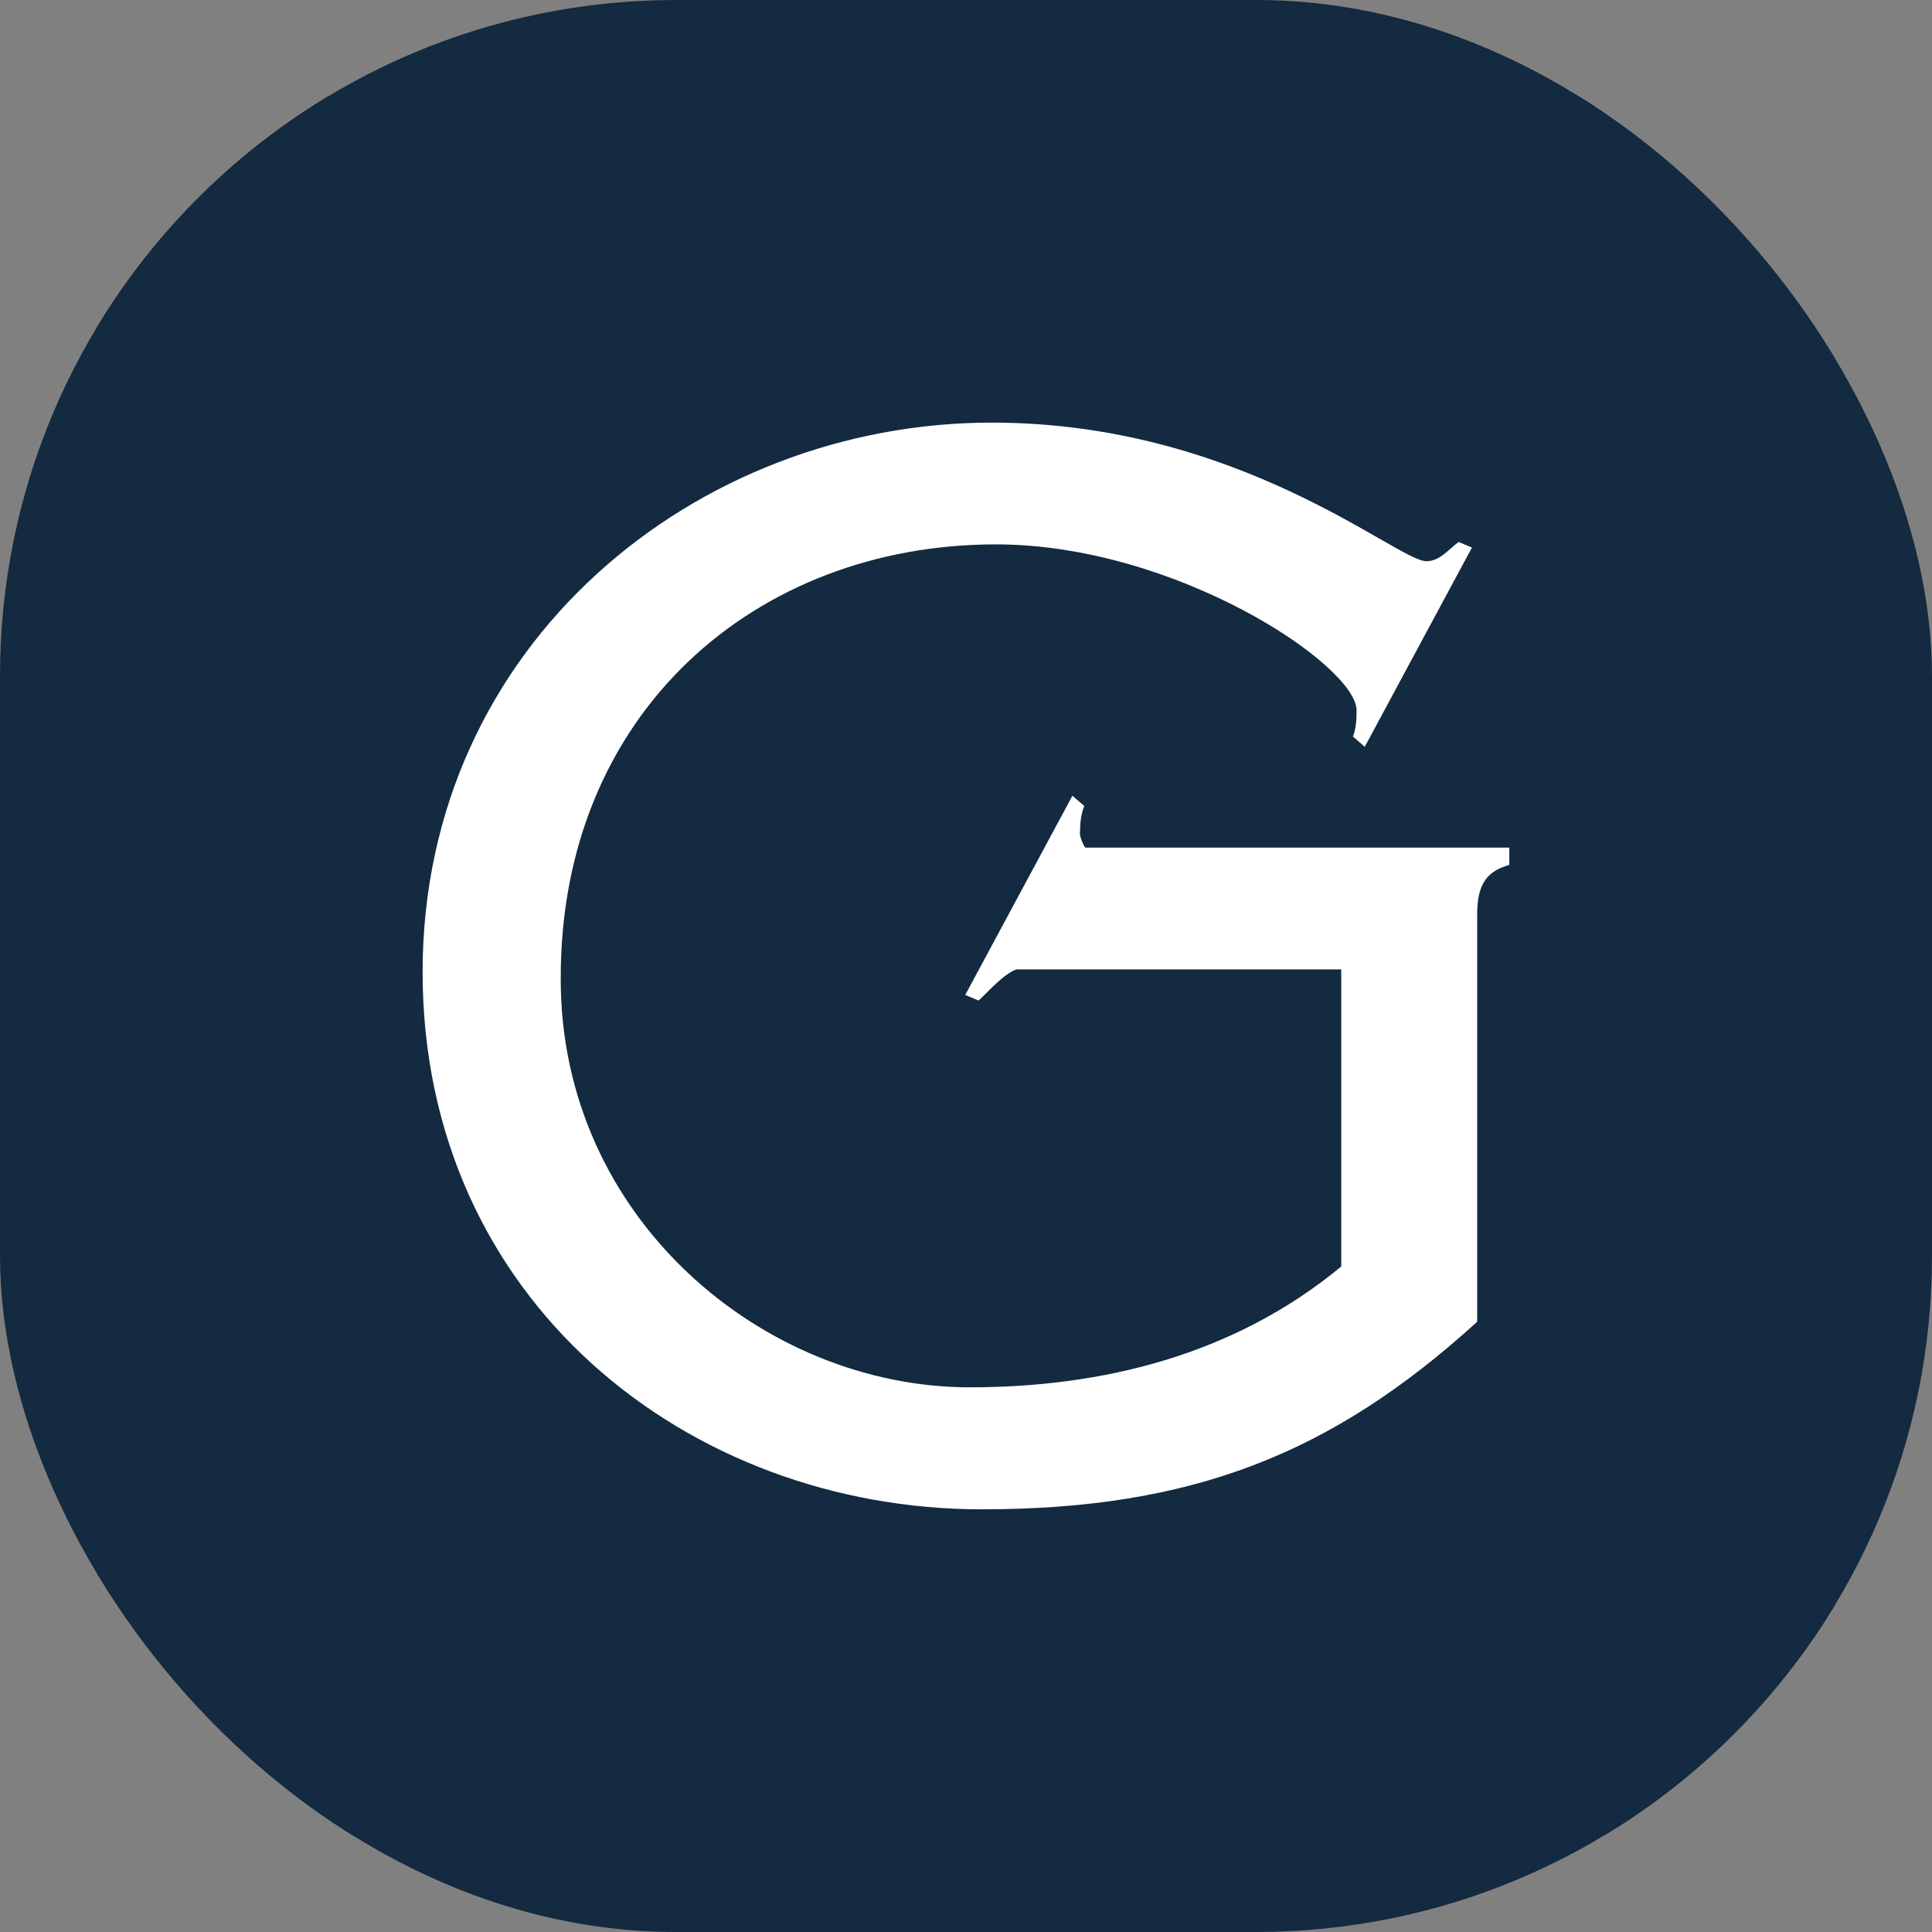 <svg xmlns="http://www.w3.org/2000/svg" version="1.1" xmlns:xlink="http://www.w3.org/1999/xlink" xmlns:svgjs="http://svgjs.dev/svgjs" width="1000" height="1000"><rect width="100%" height="100%" fill="#808080" stroke="none"/><g clip-path="url(#SvgjsClipPath1027)"><rect width="1000" height="1000" fill="#132a40"></rect><g transform="matrix(14.062,0,0,14.062,50,50)"><svg xmlns="http://www.w3.org/2000/svg" version="1.1" xmlns:xlink="http://www.w3.org/1999/xlink" xmlns:svgjs="http://svgjs.dev/svgjs" width="64" height="64"><svg width="64" height="64" viewBox="0 0 64 64" fill="none" xmlns="http://www.w3.org/2000/svg">
<rect width="64" height="64" fill="#132A40"></rect>
<g clip-path="url(#clip0_7506_12368)">
<path d="M36.2 27.07C36.2 26.639 36.255 26.361 36.355 26.11L35.918 25.734L31.973 33.067L32.465 33.273C32.793 32.977 33.376 32.296 33.859 32.126H45.813V43.062C41.868 46.325 37.02 47.509 32.137 47.509C24.583 47.509 17.084 41.314 17.084 32.493C17.048 22.695 24.255 16.482 33.102 16.482C39.718 16.482 46.378 20.929 46.378 22.596C46.378 23.026 46.342 23.304 46.242 23.555L46.679 23.932L50.624 16.599L50.132 16.393C49.731 16.697 49.431 17.101 48.948 17.101C47.863 17.101 42.096 12 32.948 12C22.087 12 12 20.14 12 32.224C12 44.308 21.768 52 32.583 52C40.292 52 45.458 49.974 50.816 45.097V30.099C50.816 28.934 51.216 28.504 52 28.28V27.643H36.383C36.264 27.437 36.191 27.231 36.191 27.078L36.2 27.07Z" fill="white"></path>
</g>
<defs>
<clipPath id="clip0_7506_12368">
<rect width="40" height="40" fill="white" transform="translate(12 12)"></rect>
</clipPath>
<clipPath id="SvgjsClipPath1027"><rect width="1000" height="1000" x="0" y="0" rx="350" ry="350"></rect></clipPath></defs>
</svg></svg></g></g></svg>